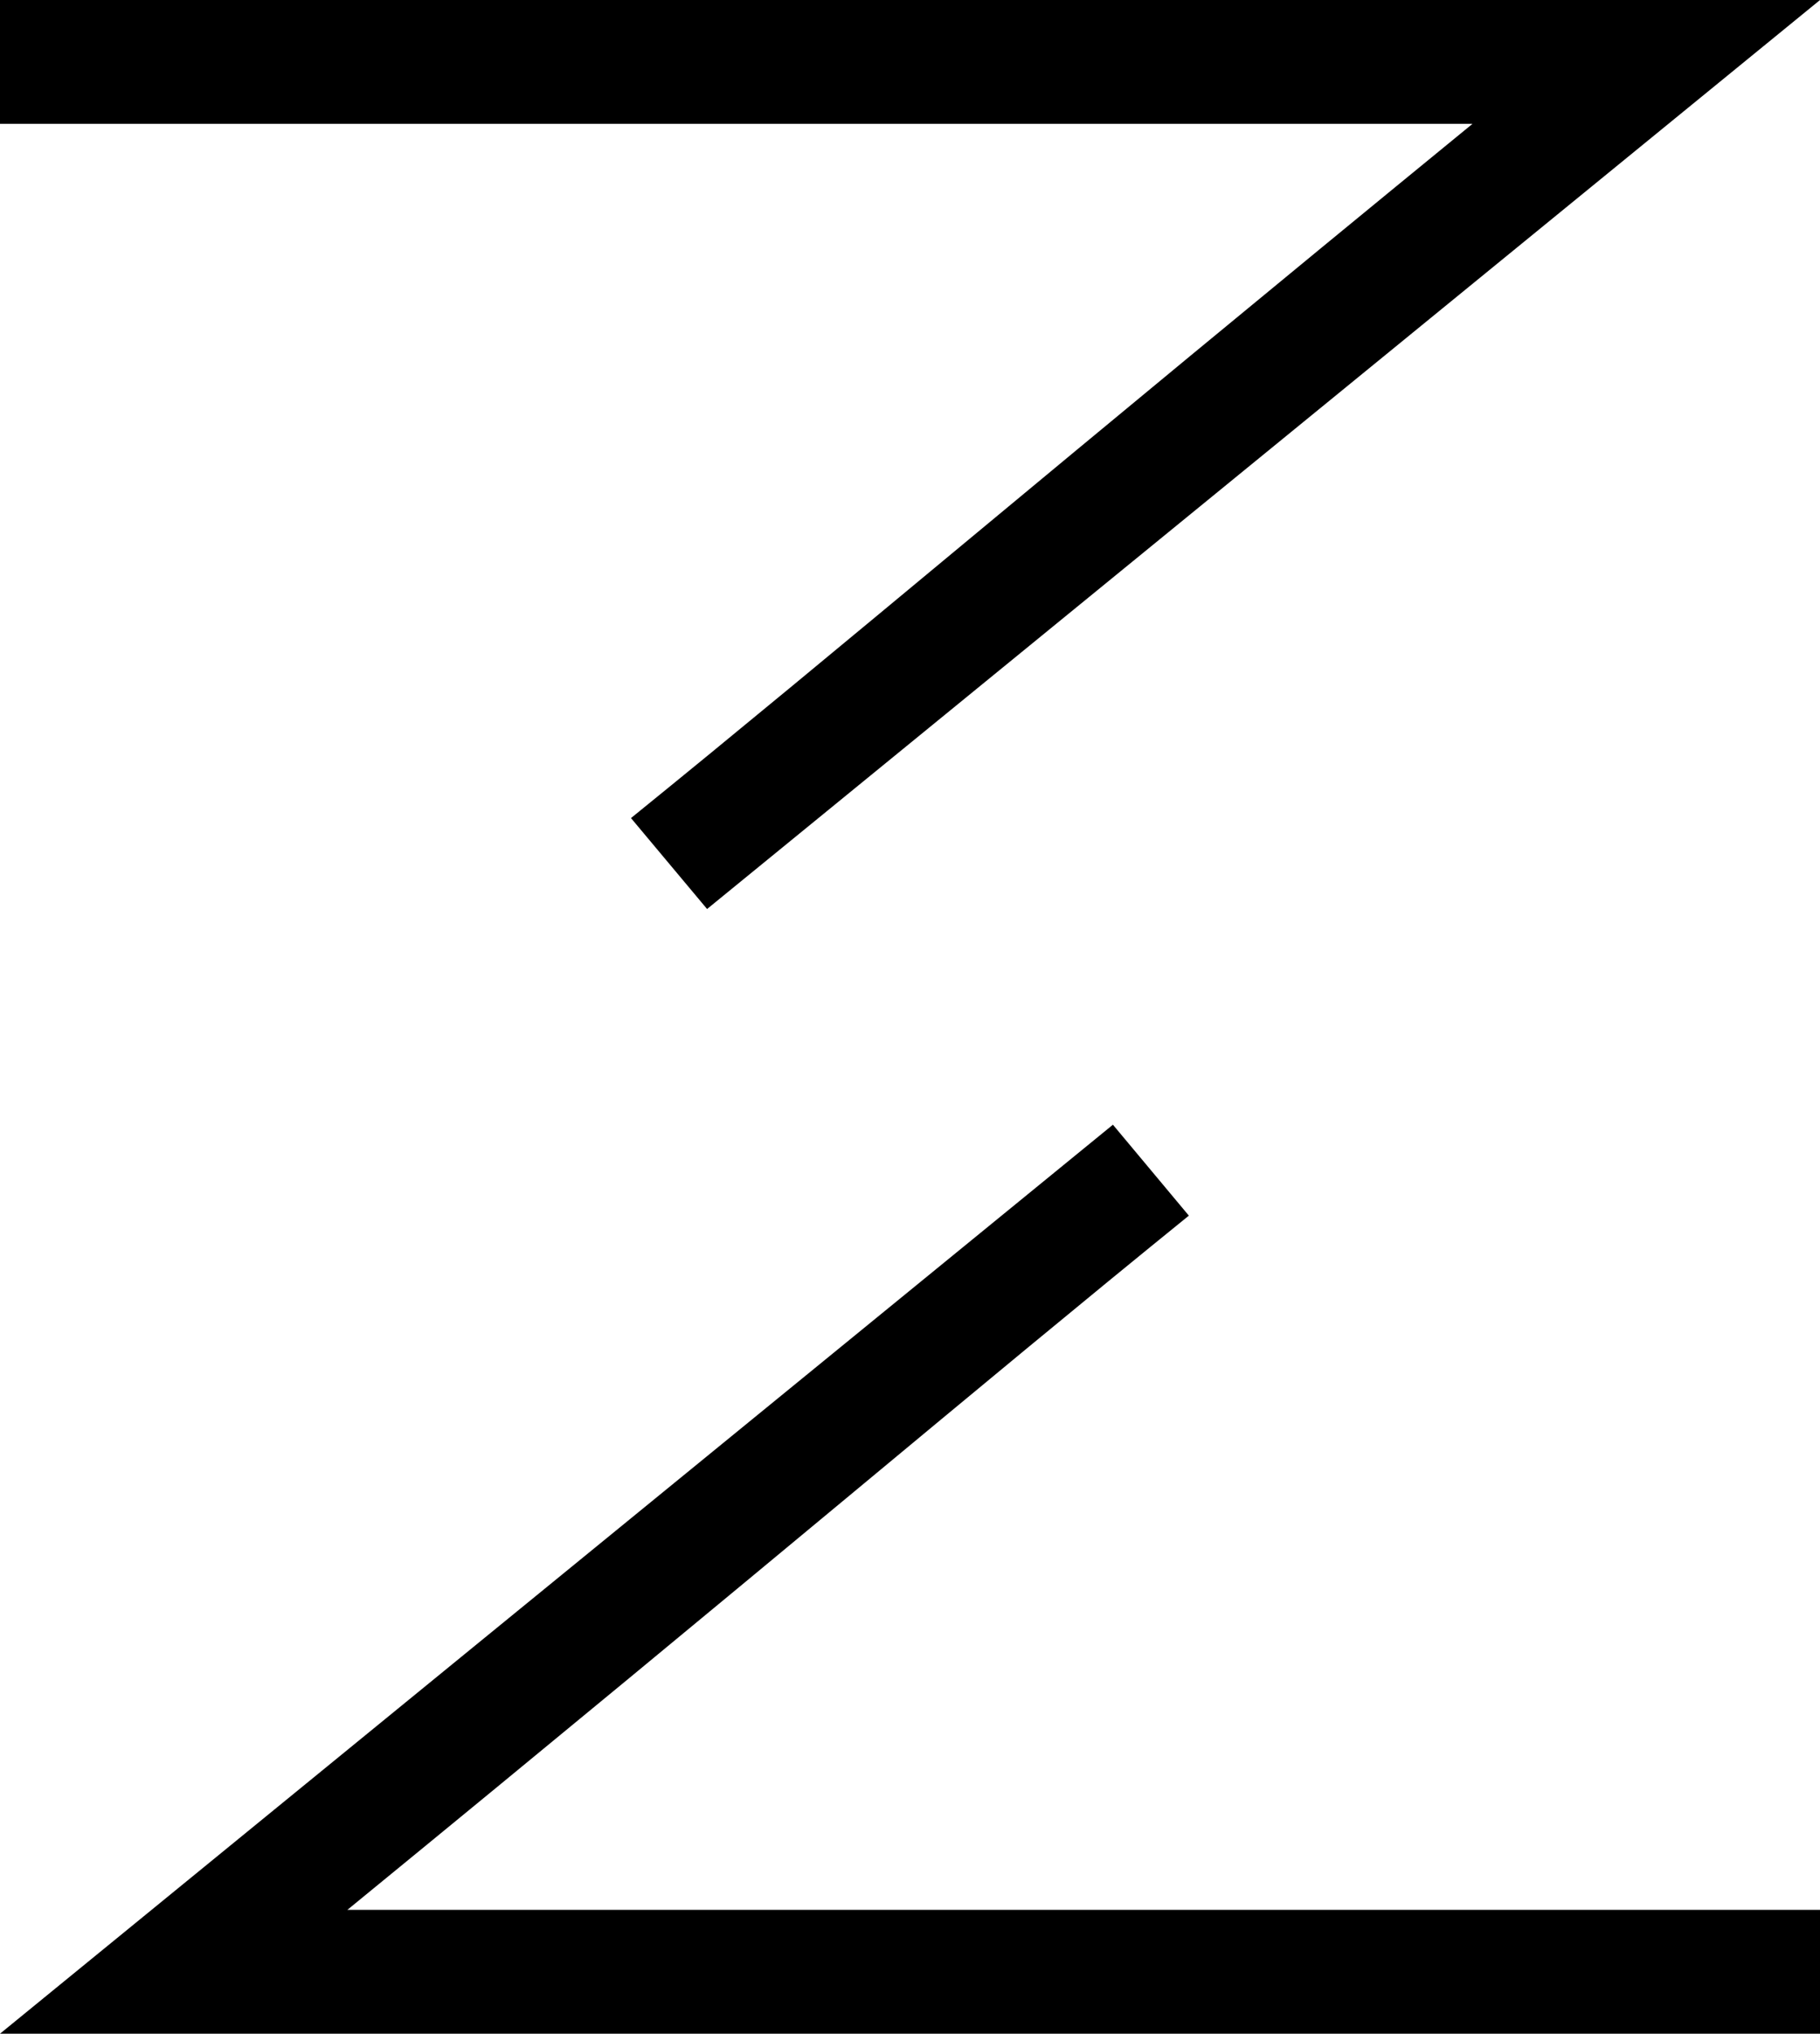 <svg xmlns="http://www.w3.org/2000/svg" id="m" width="41.18mm" height="46mm" viewBox="0 0 116.73 130.39"><path d="M45.35,58.28C77.04,32.41,100.83,12.98,116.73,0H0V7.94H94.44c-27.43,22.44-40.25,33.39-53.97,44.51"></path><path d="M71.38,72.11C39.69,97.97,15.9,117.41,0,130.39H116.73v-7.94H22.28c27.43-22.44,40.25-33.39,53.97-44.51"></path></svg>